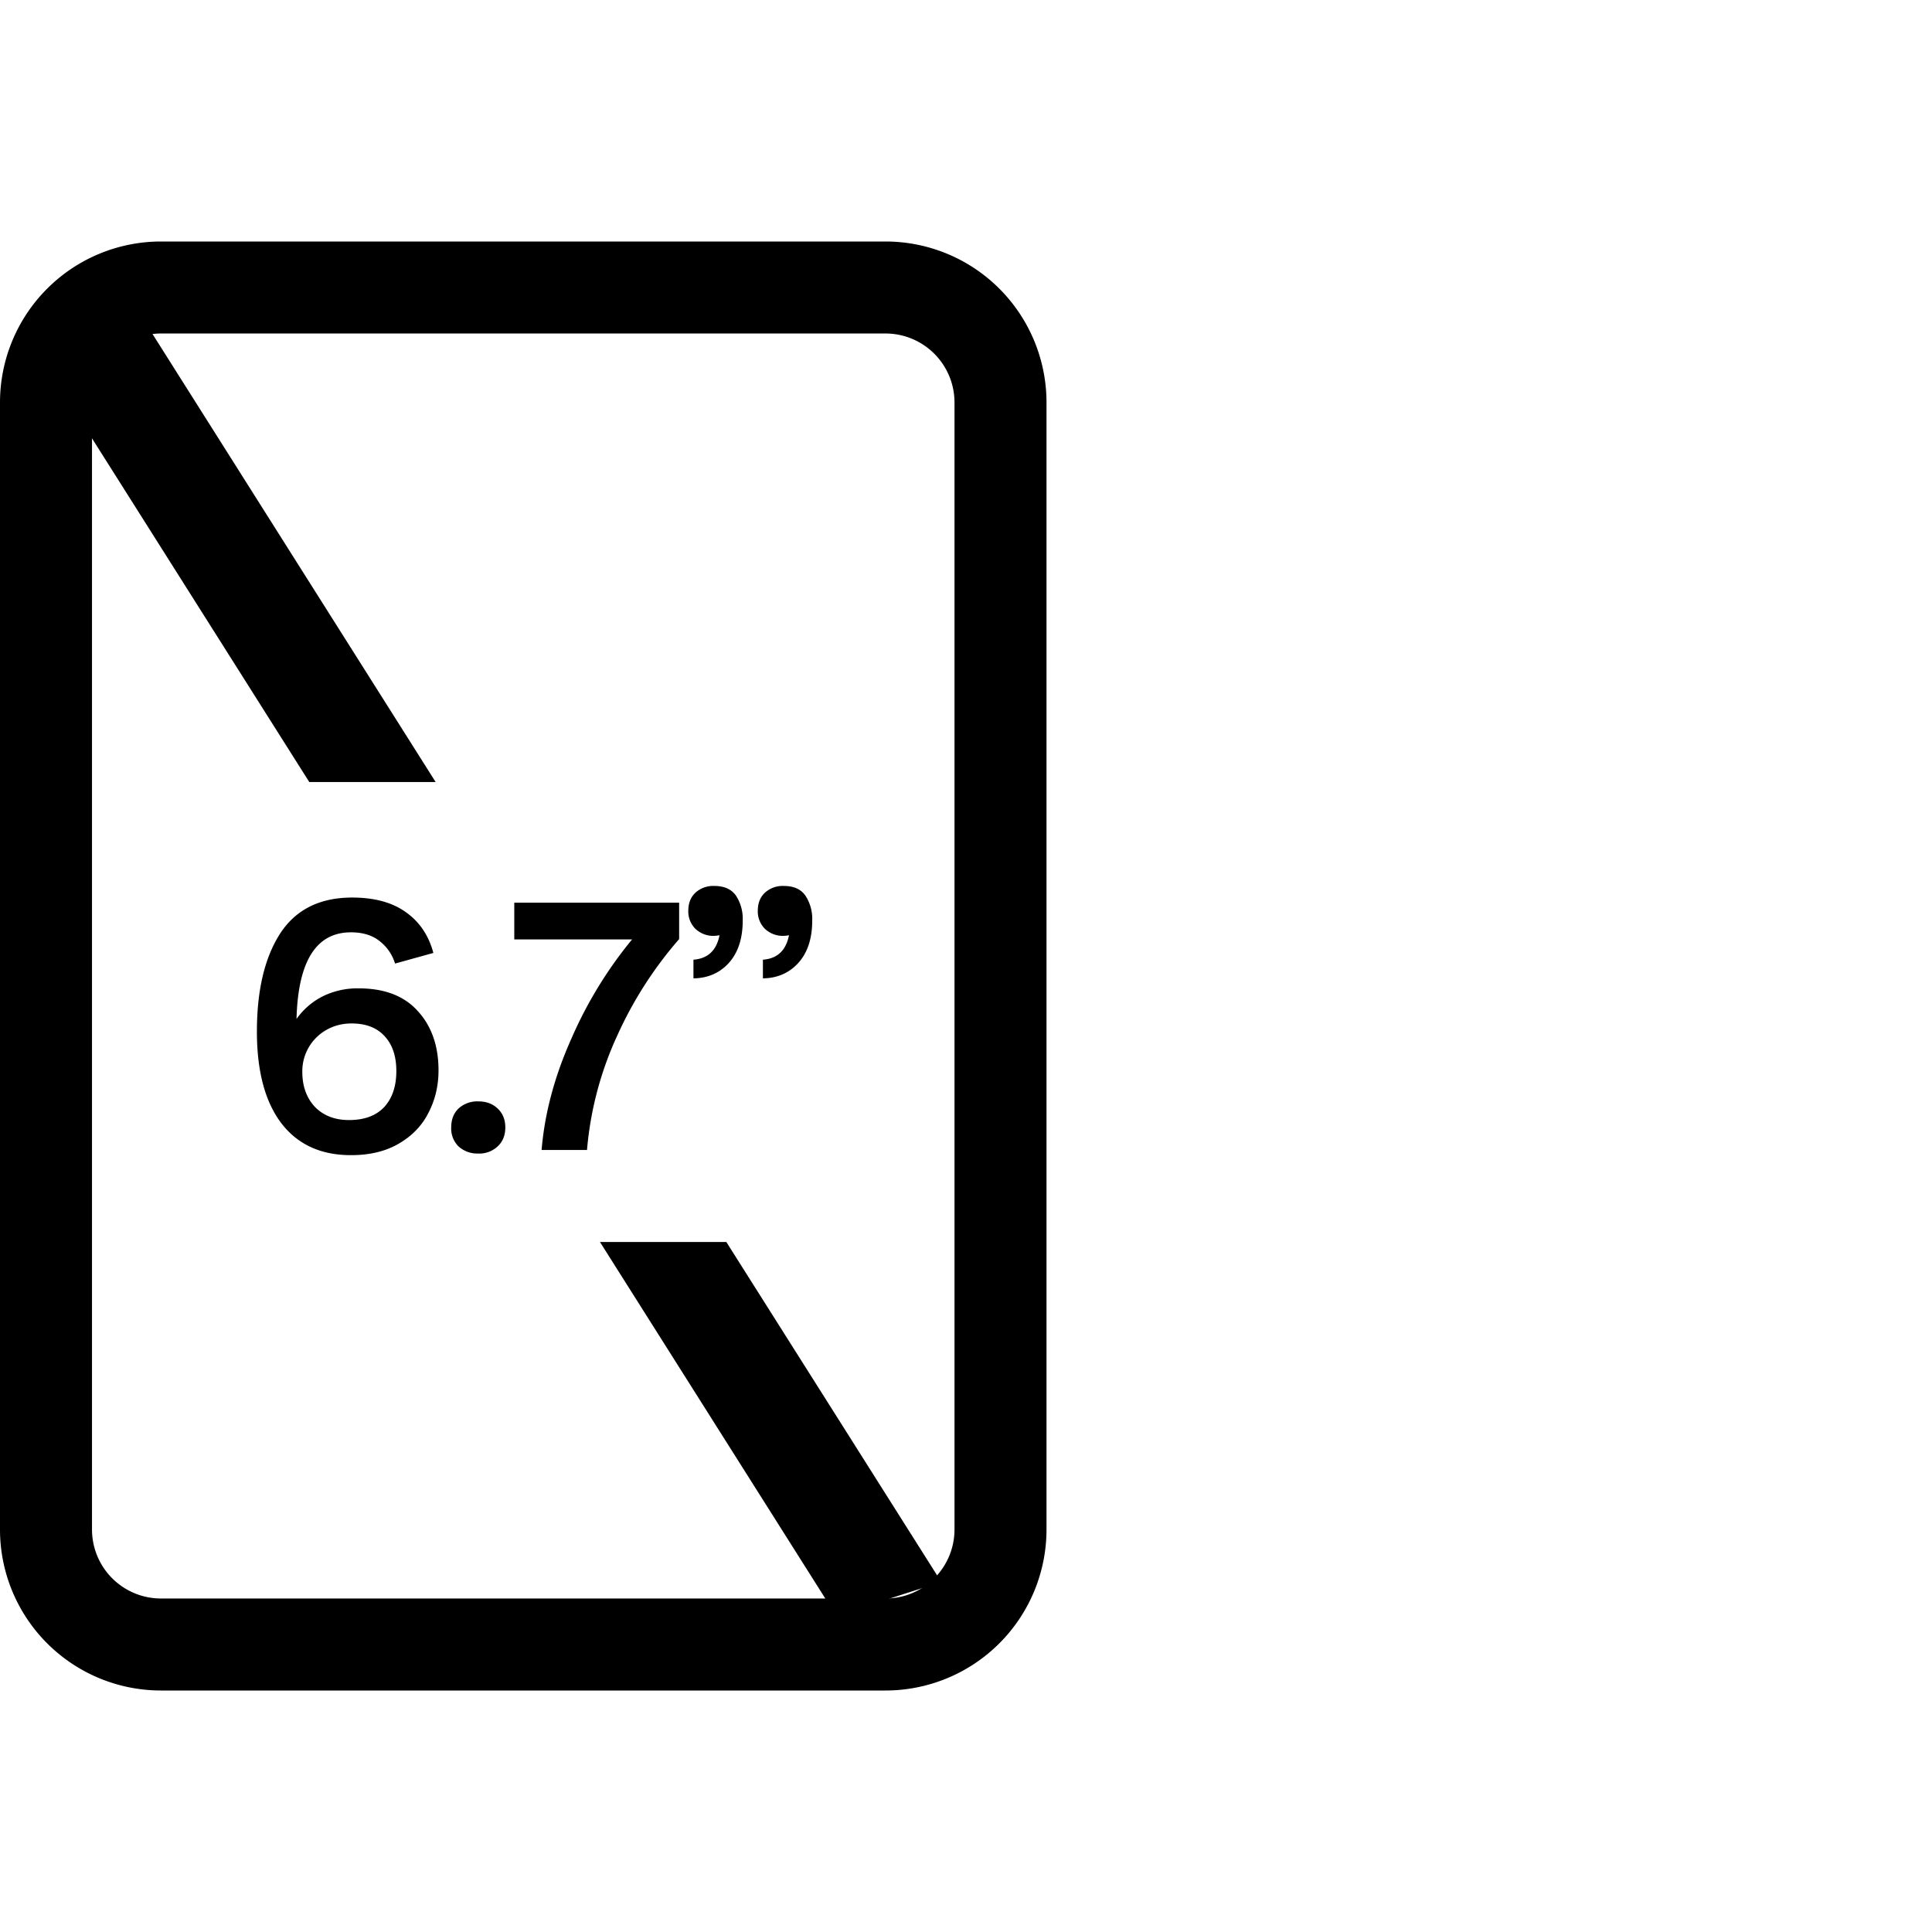 <svg width="42" height="42" viewBox="0 0 42 42" fill="none" xmlns="http://www.w3.org/2000/svg"><path fill-rule="evenodd" clip-rule="evenodd" d="M19.25 7.25H3.5A1.5 1.5 0 002 8.75v24.5a1.5 1.5 0 001.5 1.5h15.75a1.5 1.5 0 001.5-1.5V8.75a1.5 1.5 0 00-1.5-1.5zm-15.75-2A3.5 3.5 0 000 8.75v24.5a3.5 3.5 0 003.5 3.5h15.75a3.5 3.5 0 003.5-3.5V8.75a3.5 3.5 0 00-3.5-3.5H3.5z" fill="#000"/><path fill-rule="evenodd" clip-rule="evenodd" d="M13.043 27l5.134 8.123 2.286-.732L15.79 27h-2.748zm-6.32-10H9.47L3.16 7.015l-2.286.733L6.723 17z" fill="#000"/><path d="M7.629 25.112c-.653 0-1.157-.231-1.512-.693-.355-.467-.532-1.132-.532-1.995 0-.896.168-1.605.504-2.128.34-.523.863-.784 1.568-.784.48 0 .868.105 1.162.315.299.21.5.506.602.889l-.833.231a.968.968 0 00-.329-.483c-.159-.13-.369-.196-.63-.196-.756 0-1.15.628-1.183 1.883.15-.21.338-.373.567-.49a1.7 1.7 0 01.784-.175c.565 0 .994.166 1.288.497.299.327.448.756.448 1.288 0 .331-.072.637-.217.917-.14.28-.355.504-.644.672-.285.168-.632.252-1.043.252zm-1.057-1.813c0 .313.091.567.273.763.187.191.434.287.742.287.331 0 .586-.093.763-.28.177-.191.266-.453.266-.784 0-.322-.084-.574-.252-.756-.168-.187-.408-.28-.721-.28-.2 0-.383.047-.546.14a1.03 1.03 0 00-.525.91zm3.824 1.778a.607.607 0 01-.427-.154.545.545 0 01-.16-.413c0-.173.053-.31.16-.413a.607.607 0 01.428-.154c.172 0 .312.051.42.154.111.103.168.24.168.413s-.056.31-.168.413a.582.582 0 01-.42.154zM11.774 25c.066-.798.283-1.608.651-2.429a9.08 9.08 0 011.316-2.149H11.18v-.798h3.584v.791a8.509 8.509 0 00-1.337 2.079A7.442 7.442 0 0012.761 25h-.987zm3.3-4.137c.313-.023.502-.2.568-.532a.72.72 0 01-.12.014.564.564 0 01-.405-.154.53.53 0 01-.154-.392c0-.163.051-.294.154-.392a.573.573 0 01.413-.147c.214 0 .37.07.469.21a.92.92 0 01.147.539c0 .392-.1.7-.301.924-.2.22-.458.331-.77.336v-.406zm1.511 0c.313-.023.502-.2.567-.532a.72.72 0 01-.119.014.564.564 0 01-.405-.154.53.53 0 01-.154-.392c0-.163.05-.294.154-.392a.573.573 0 01.413-.147c.214 0 .37.07.468.21a.92.92 0 01.148.539c0 .392-.1.7-.302.924-.2.22-.457.331-.77.336v-.406z" fill="#000"/></svg>